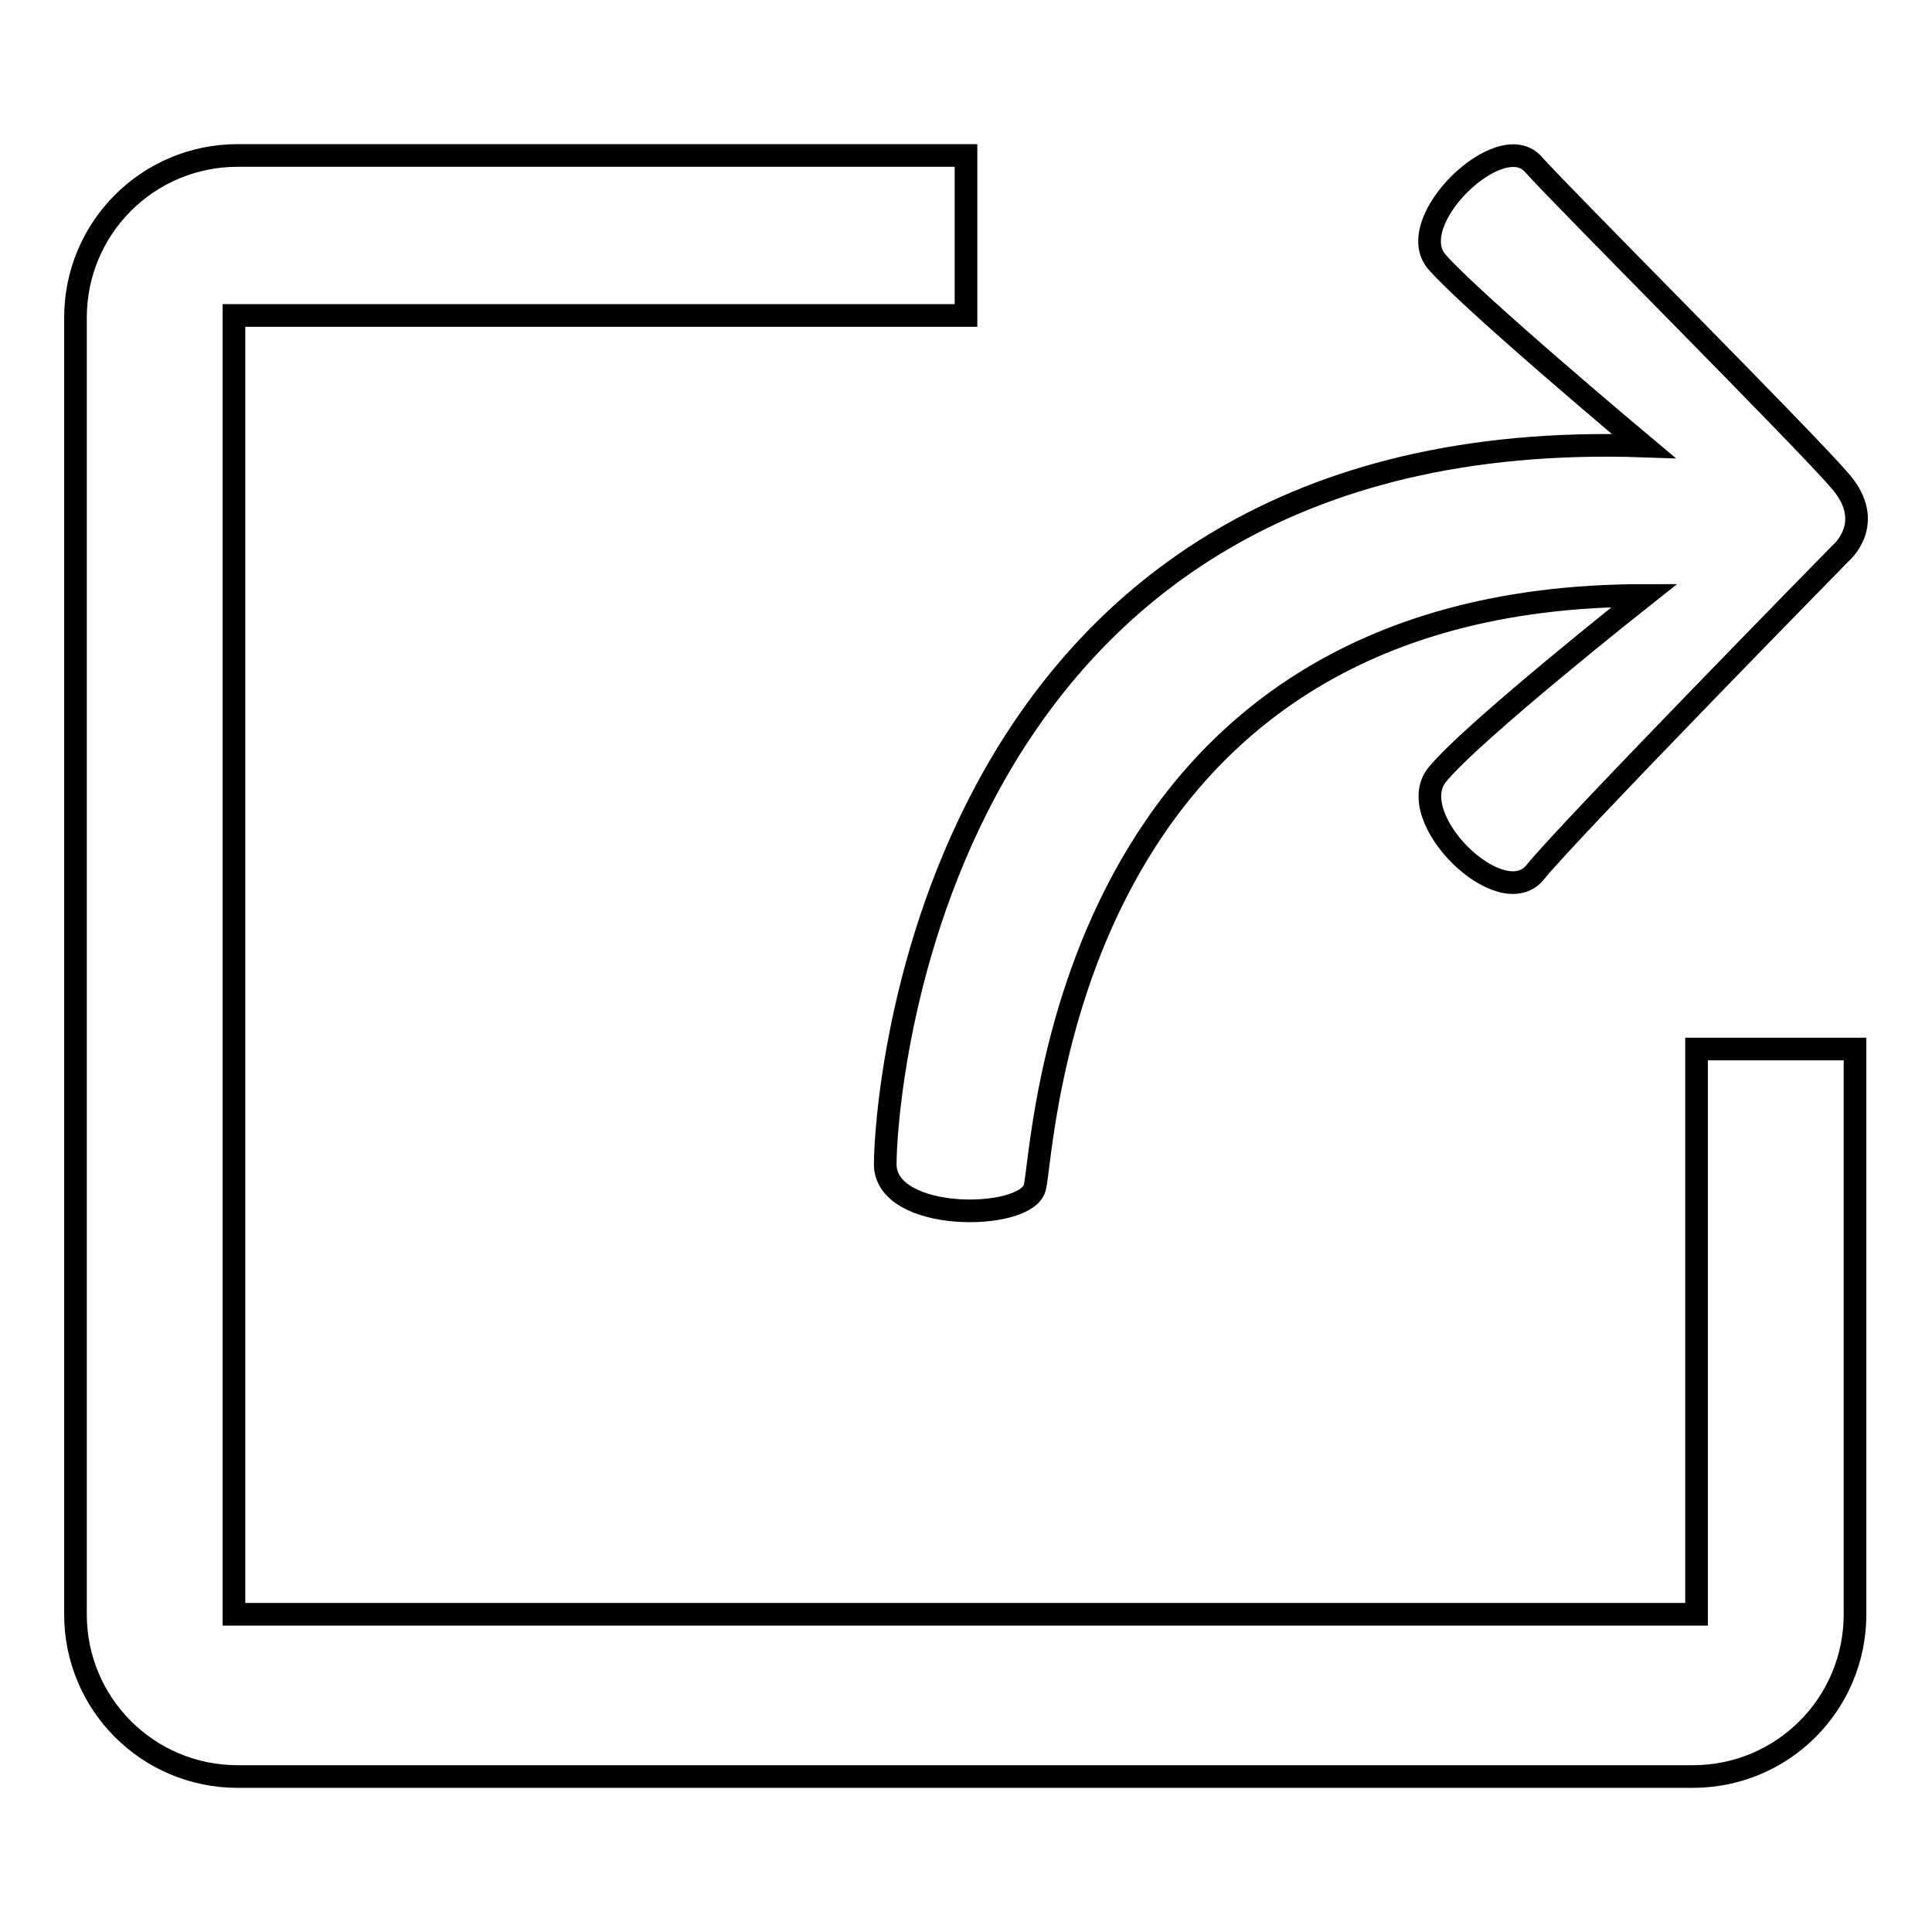 <?xml version="1.0" encoding="utf-8"?>
<!-- Svg Vector Icons : http://www.onlinewebfonts.com/icon -->
<!DOCTYPE svg PUBLIC "-//W3C//DTD SVG 1.1//EN" "http://www.w3.org/Graphics/SVG/1.1/DTD/svg11.dtd">
<svg version="1.1" xmlns="http://www.w3.org/2000/svg" xmlns:xlink="http://www.w3.org/1999/xlink" x="0px" y="0px" viewBox="0 0 256 256" enable-background="new 0 0 256 256" xml:space="preserve">
<g><g><path stroke-width="3" fill-opacity="0" stroke="#000000"  d="M224.8,213.9H31V41.8h97V20.6H31.5C19.6,20.6,10,30.2,10,42.1v171.8c0,11.9,9.6,21.5,21.5,21.5h192.8c11.9,0,21.5-9.6,21.5-21.5V139h-21V213.9L224.8,213.9z M117.3,154.2c-0.1,7.8,18.6,7.6,19.8,3.2c1.3-4.5,3.1-78.5,80.8-78.5c0,0-22.9,18.1-27.5,23.8c-4.5,5.7,8.5,18.4,13,12.9c4.5-5.6,40.5-42.3,40.5-42.3s4.8-4-0.1-9.6c-4.8-5.6-36.4-37.2-40.7-42c-4.4-4.8-17.3,7.7-12.7,13c4.6,5.3,27.4,24.4,27.4,24.4C122.7,55.8,117.3,146.4,117.3,154.2L117.3,154.2z"/></g></g>
</svg>